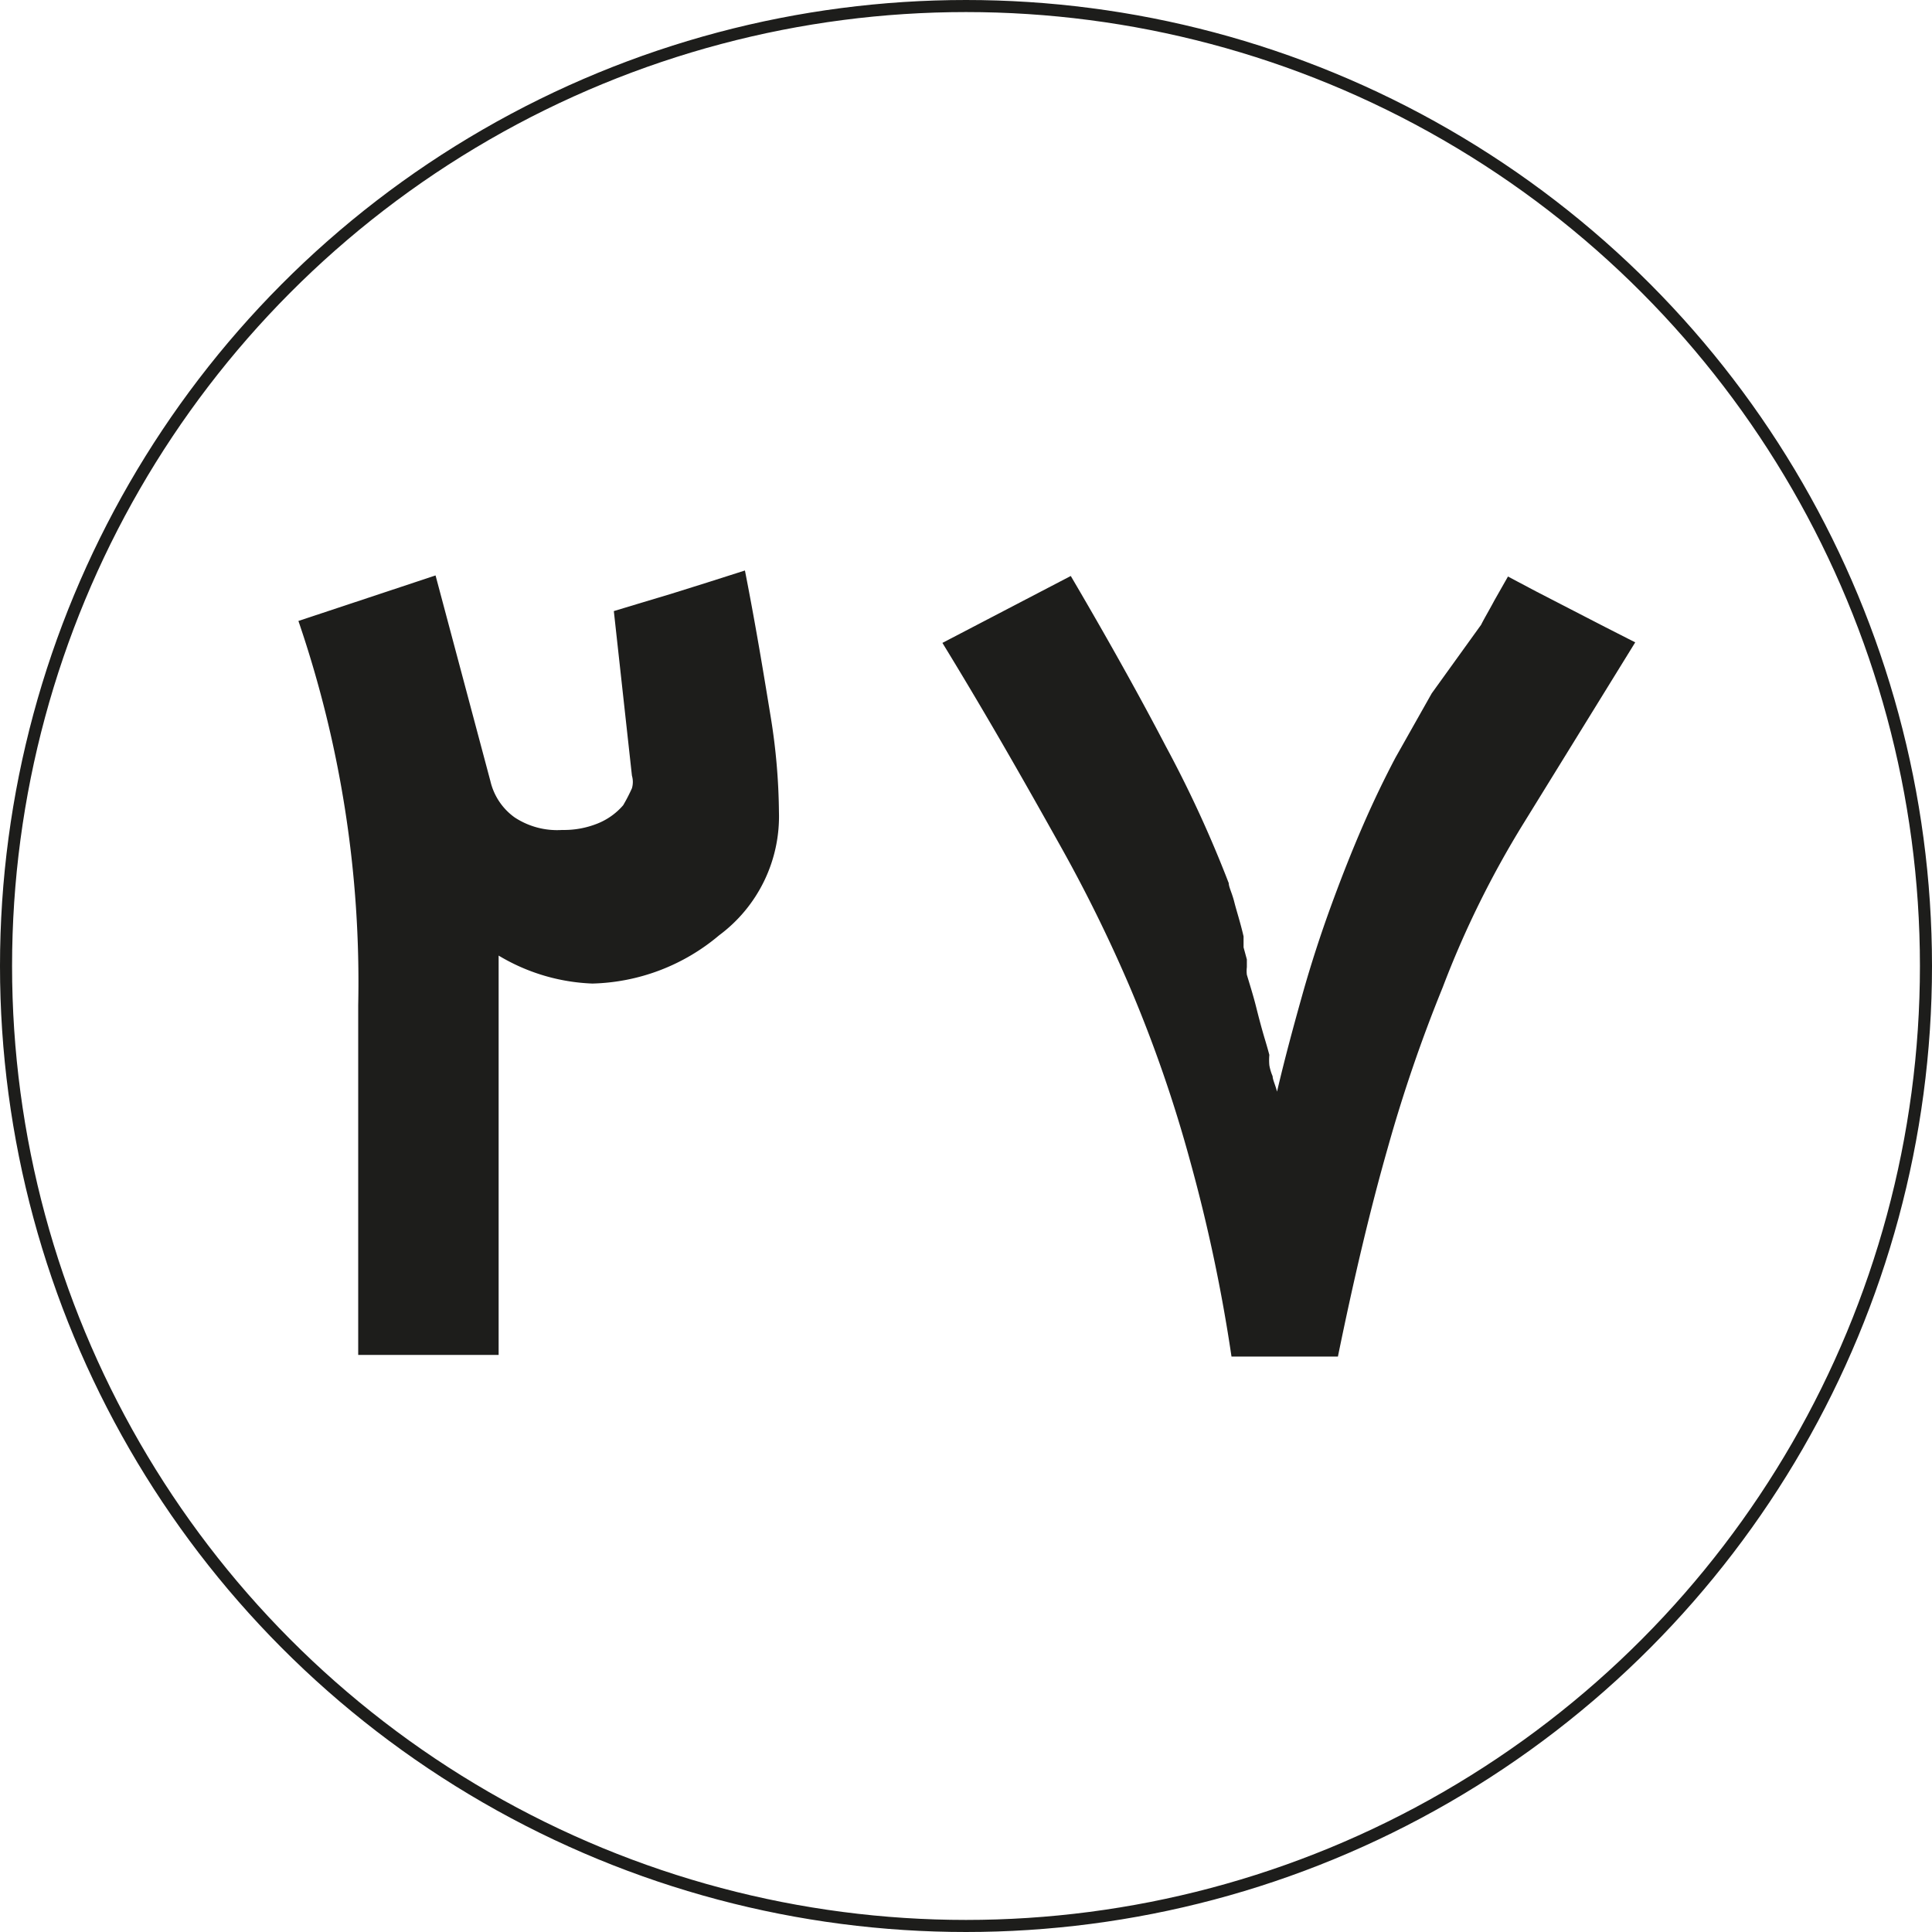 <?xml version="1.0" encoding="UTF-8"?> <svg xmlns="http://www.w3.org/2000/svg" viewBox="0 0 35.22 35.22"><defs><style>.cls-1{fill:none;stroke:#1d1d1b;stroke-miterlimit:10;stroke-width:0.22px;}.cls-2{fill:#1d1d1b;}</style></defs><g id="Layer_2" data-name="Layer 2"><g id="Layer_1-2" data-name="Layer 1"><circle class="cls-1" cx="17.61" cy="17.61" r="17.5"></circle><path class="cls-2" d="M14.2,14.8a2.7,2.7,0,0,1-1.09,2.25,3.72,3.72,0,0,1-2.31.88,3.57,3.57,0,0,1-1.71-.51v2.21c0,.29,0,.59,0,.89s0,.63,0,1V24.7H6.53V18.32a20.32,20.32,0,0,0-1.09-7l2.5-.83,1,3.75a1.13,1.13,0,0,0,.44.66,1.41,1.41,0,0,0,.87.23,1.64,1.64,0,0,0,.65-.12,1.21,1.21,0,0,0,.46-.33v0a3.12,3.12,0,0,0,.16-.31.41.41,0,0,0,0-.23l-.33-3,.43-.13.6-.18.67-.21.69-.22c.21,1.07.36,2,.47,2.67A11.33,11.33,0,0,1,14.2,14.8Z"></path><path class="cls-2" d="M27.78,15A17.52,17.52,0,0,0,26.3,18a27.24,27.24,0,0,0-1,2.92c-.32,1.12-.62,2.39-.91,3.81H22.45a29.58,29.58,0,0,0-.75-3.55A24.68,24.68,0,0,0,20.6,18a26.88,26.88,0,0,0-1.27-2.58c-.56-1-1.28-2.28-2.15-3.7l2.34-1.22c.67,1.14,1.25,2.18,1.73,3.1A21.69,21.69,0,0,1,22.4,16.1v0c0,.07.06.18.1.34s.11.37.17.63c0,.06,0,.13,0,.2l.06.22c0,.05,0,.1,0,.14a.57.57,0,0,0,0,.14h0c.06.2.12.39.17.59s.1.39.16.59.06.21.08.28a1.05,1.05,0,0,0,0,.19.89.89,0,0,0,.06.2c0,.06.05.16.08.28.14-.6.3-1.19.46-1.76s.34-1.12.53-1.64.38-1,.58-1.46.4-.87.59-1.23l.66-1.17L27,11.39c.06-.12.15-.27.24-.44l.25-.44.51.27.62.32.64.33.55.28Z"></path></g></g></svg> 